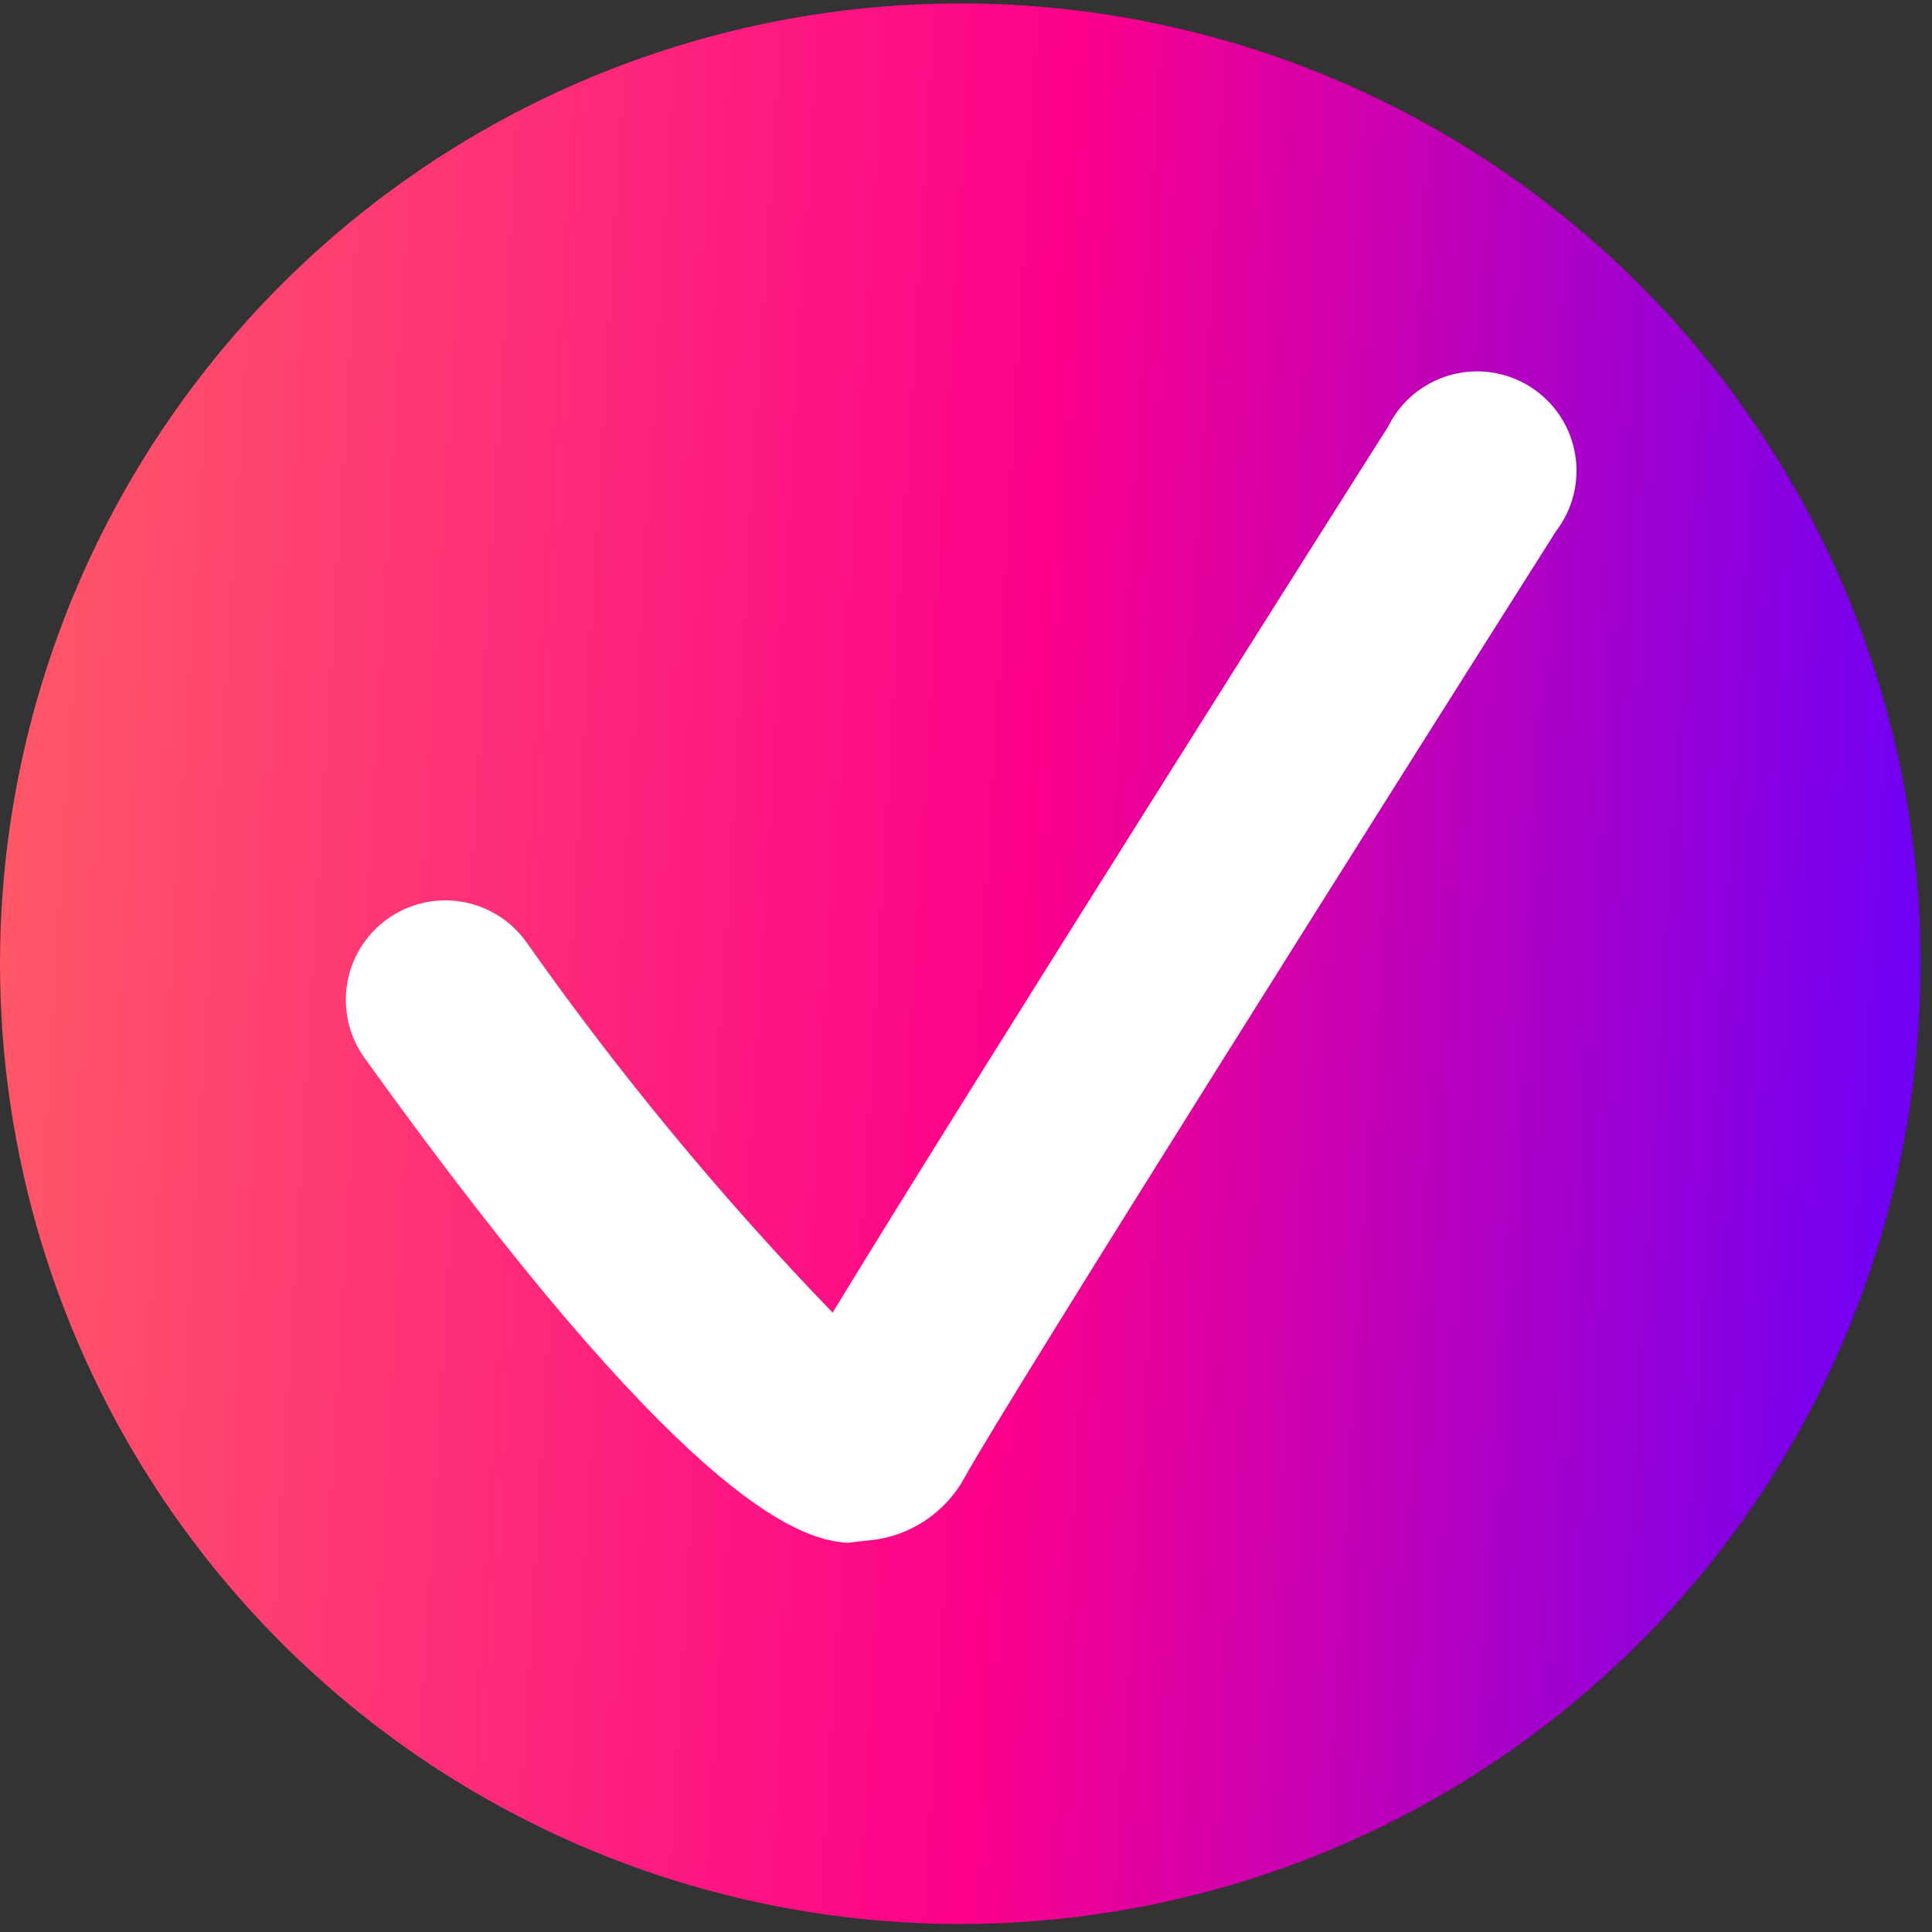 <svg width="102" height="102" viewBox="0 0 102 102" fill="none" xmlns="http://www.w3.org/2000/svg">
<rect x="0" y="0" width="102" height="102" fill="#333333" stroke="none"/>
<path d="M101.394 50.522C101.465 60.548 98.561 70.371 93.049 78.747C87.537 87.123 79.666 93.677 70.429 97.58C61.193 101.482 51.007 102.558 41.159 100.672C31.311 98.785 22.244 94.021 15.104 86.981C7.964 79.941 3.071 70.942 1.046 61.122C-0.98 51.302 -0.049 41.102 3.723 31.811C7.494 22.52 13.936 14.556 22.233 8.927C30.53 3.297 40.311 0.254 50.337 0.183C56.996 0.132 63.6 1.394 69.77 3.897C75.941 6.4 81.558 10.095 86.3 14.77C91.041 19.445 94.815 25.009 97.405 31.143C99.995 37.278 101.351 43.863 101.394 50.522Z" fill="url(#paint0_linear_2668_458)"/>
<path d="M44.76 81.451C41.998 81.312 35.813 78.91 19.245 55.853C18.843 55.293 18.555 54.659 18.397 53.987C18.24 53.316 18.216 52.619 18.328 51.939C18.439 51.258 18.684 50.606 19.047 50.02C19.411 49.433 19.886 48.924 20.447 48.522C21.007 48.119 21.641 47.831 22.312 47.674C22.984 47.516 23.68 47.492 24.361 47.604C25.042 47.716 25.694 47.96 26.28 48.324C26.866 48.687 27.375 49.163 27.778 49.723C32.659 56.656 38.069 63.202 43.959 69.301C51.249 57.317 72.263 24.126 73.284 22.524C73.609 21.868 74.068 21.288 74.63 20.82C75.193 20.352 75.847 20.007 76.552 19.807C77.256 19.607 77.994 19.556 78.718 19.658C79.443 19.761 80.138 20.014 80.76 20.401C81.381 20.788 81.914 21.3 82.325 21.906C82.737 22.511 83.017 23.196 83.147 23.916C83.278 24.636 83.257 25.376 83.085 26.087C82.912 26.799 82.594 27.466 82.148 28.047C74.223 40.555 53.182 73.912 50.945 77.971C50.428 78.931 49.675 79.744 48.757 80.334C47.84 80.923 46.787 81.269 45.699 81.34L44.76 81.451Z" fill="white"/>
<defs>
<linearGradient id="paint0_linear_2668_458" x1="0" y1="0.182" x2="107.077" y2="6.586" gradientUnits="userSpaceOnUse">
<stop stop-color="#FF5C65"/>
<stop offset="0.531" stop-color="#FD008B"/>
<stop offset="1" stop-color="#6500FC"/>
</linearGradient>
</defs>
</svg>
